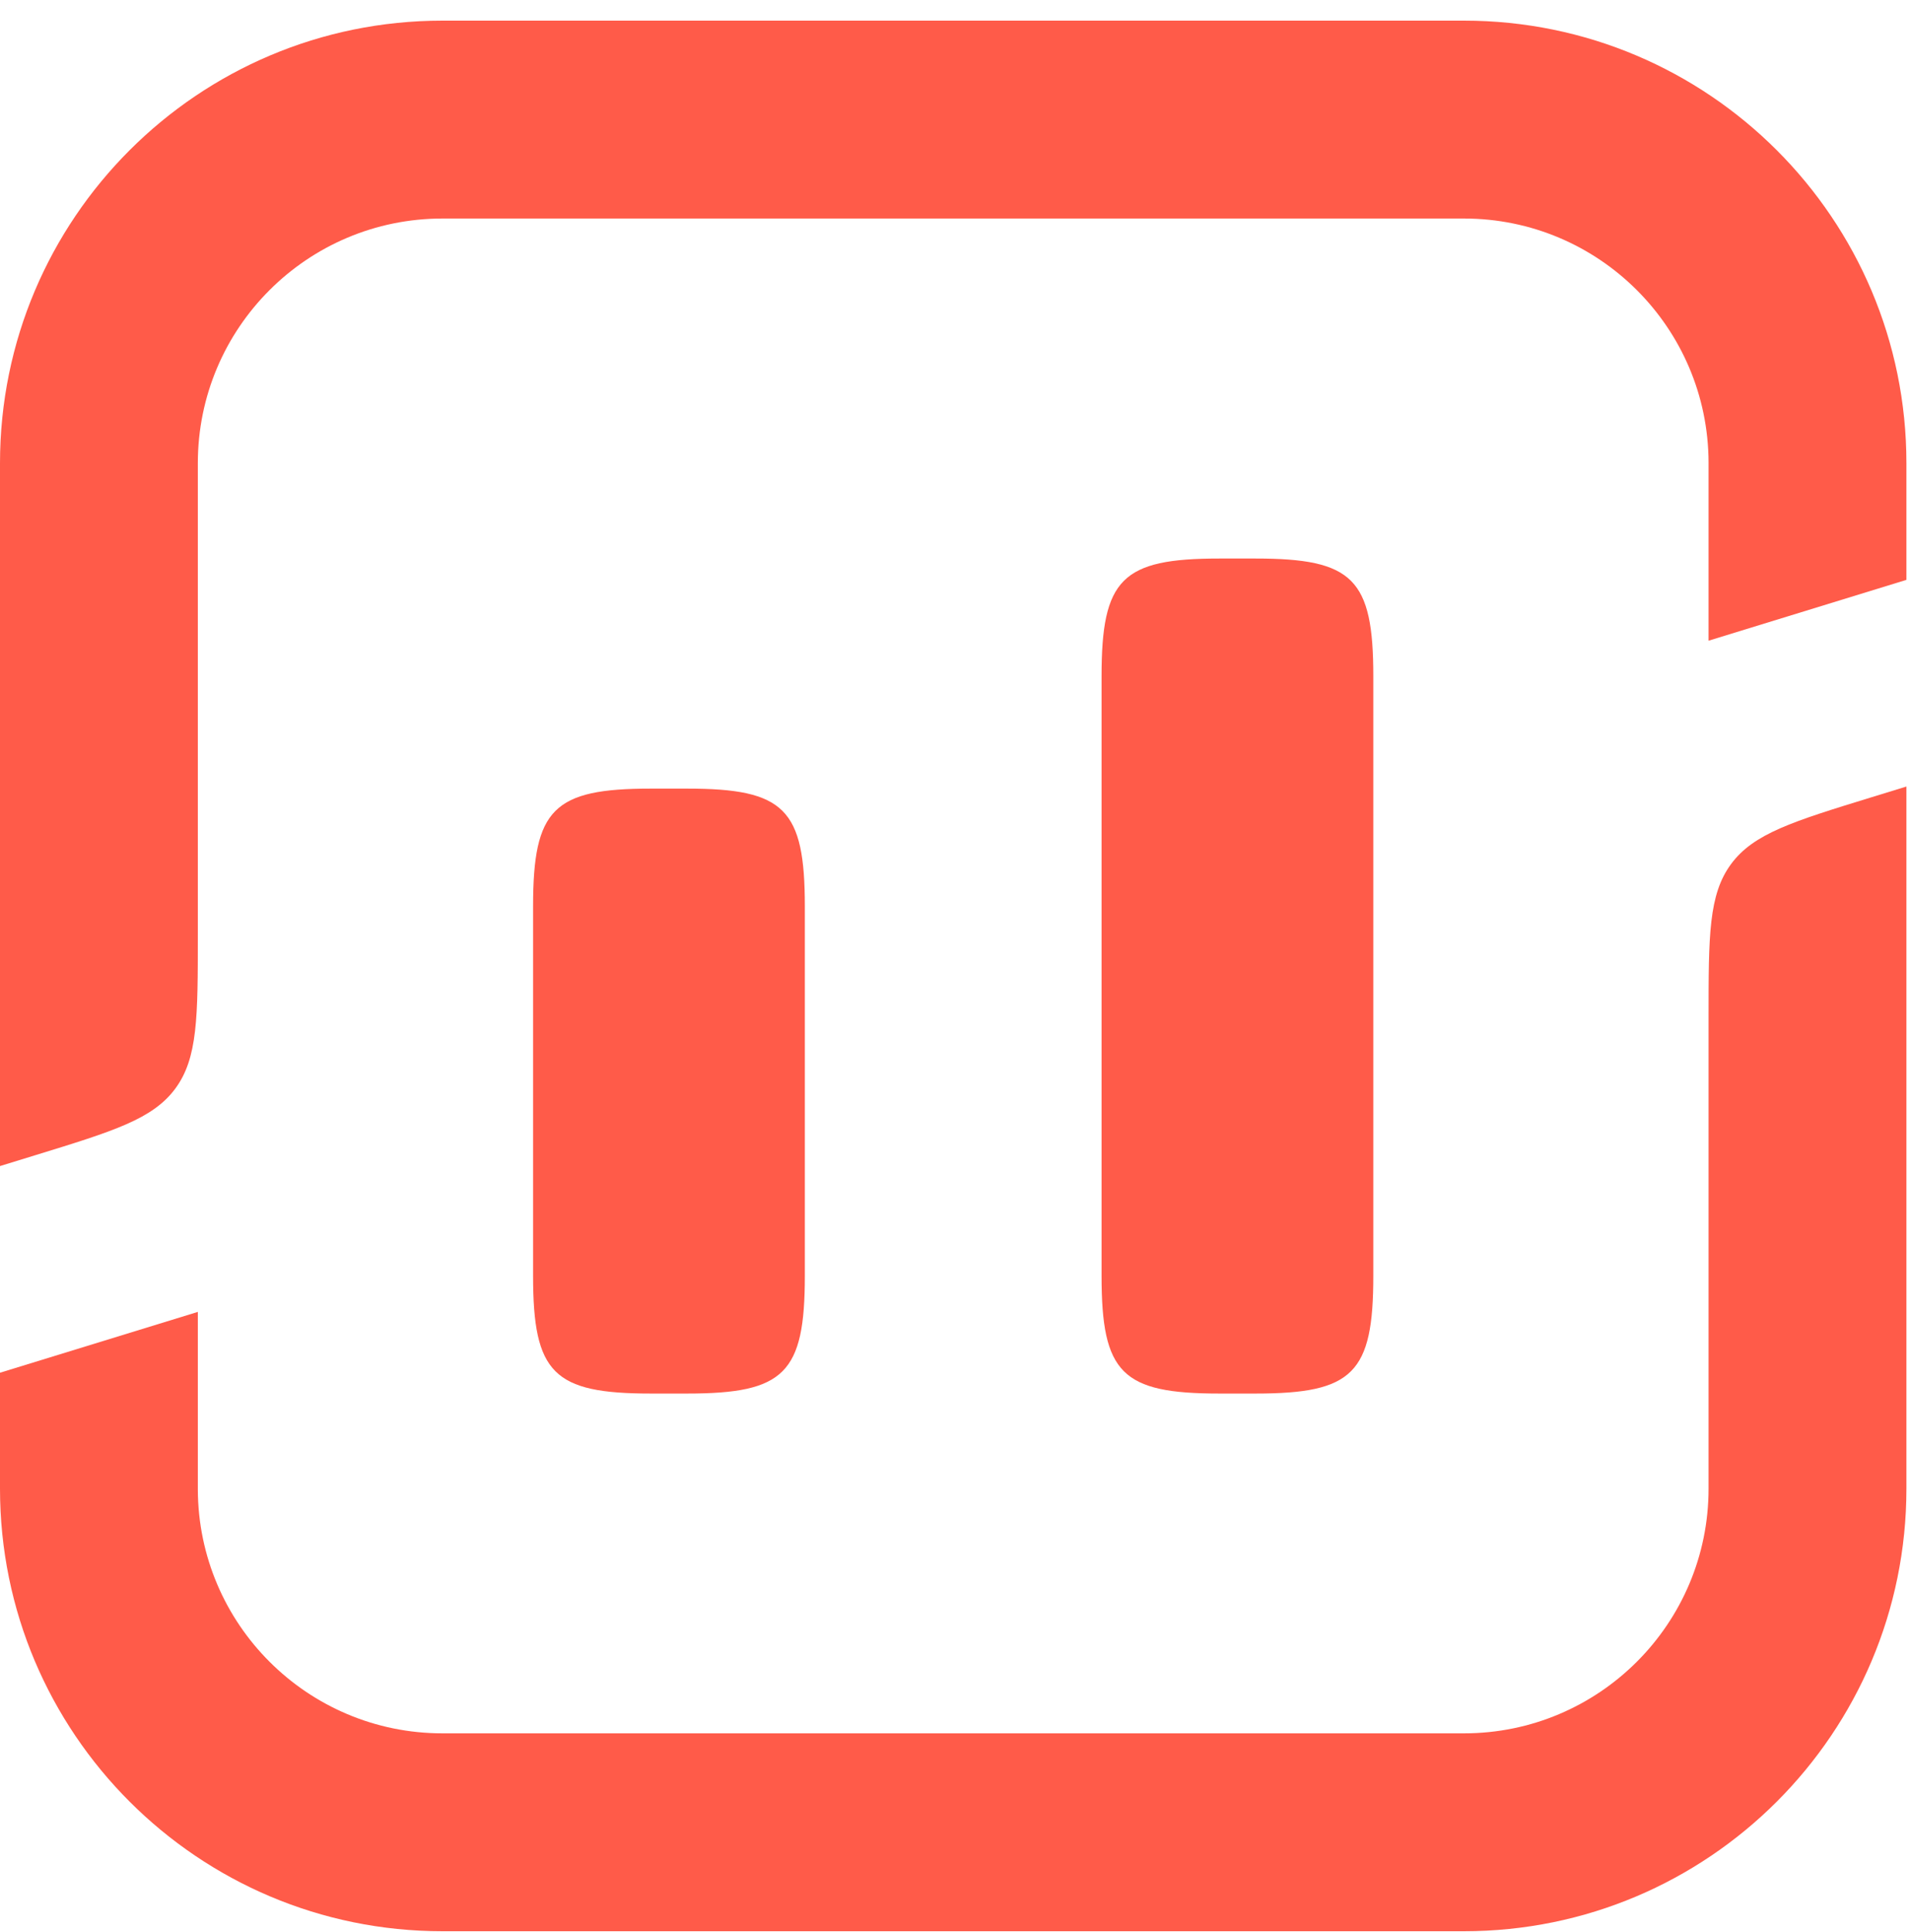<svg width="90" height="91" viewBox="0 0 90 91" fill="none" xmlns="http://www.w3.org/2000/svg">
<path d="M68.983 0.972C80.497 0.972 89.831 10.306 89.831 21.819L89.831 27.315L80.508 30.181V21.785C80.49 15.436 75.337 10.294 68.983 10.294H20.848C14.482 10.294 9.322 15.454 9.322 21.819V44.049C9.322 47.911 9.322 49.842 8.261 51.278C7.199 52.715 5.354 53.282 1.662 54.417L1.62175e-05 54.928L5.15498e-05 21.819C5.15498e-05 10.306 9.334 0.972 20.848 0.972H68.983Z" fill="#FF5B49"/>
<path d="M88.168 37.561L89.831 37.05L89.831 70.124C89.831 81.638 80.497 90.972 68.983 90.972H20.848C9.334 90.972 0 81.638 0 70.124L5.82831e-06 64.663L9.322 61.798V70.159C9.34 76.508 14.493 81.65 20.848 81.65H68.983C75.348 81.65 80.508 76.49 80.508 70.124V47.93C80.508 44.068 80.508 42.137 81.57 40.7C82.631 39.264 84.477 38.696 88.168 37.561Z" fill="#FF5B49"/>
<path d="M25.119 60.099V42.693C25.119 38.106 26.077 37.148 30.664 37.148H32.379C36.967 37.148 37.924 38.106 37.924 42.693V60.099C37.924 64.687 36.967 65.644 32.379 65.644H30.664C26.077 65.644 25.119 64.687 25.119 60.099Z" fill="#FF5B49"/>
<path d="M57.45 26.31C52.863 26.31 51.906 27.267 51.906 31.855V60.099C51.906 64.687 52.863 65.644 57.45 65.644H59.166C63.754 65.644 64.711 64.687 64.711 60.099V31.855C64.711 27.267 63.754 26.31 59.166 26.31H57.45Z" fill="#FF5B49"/>
</svg>
